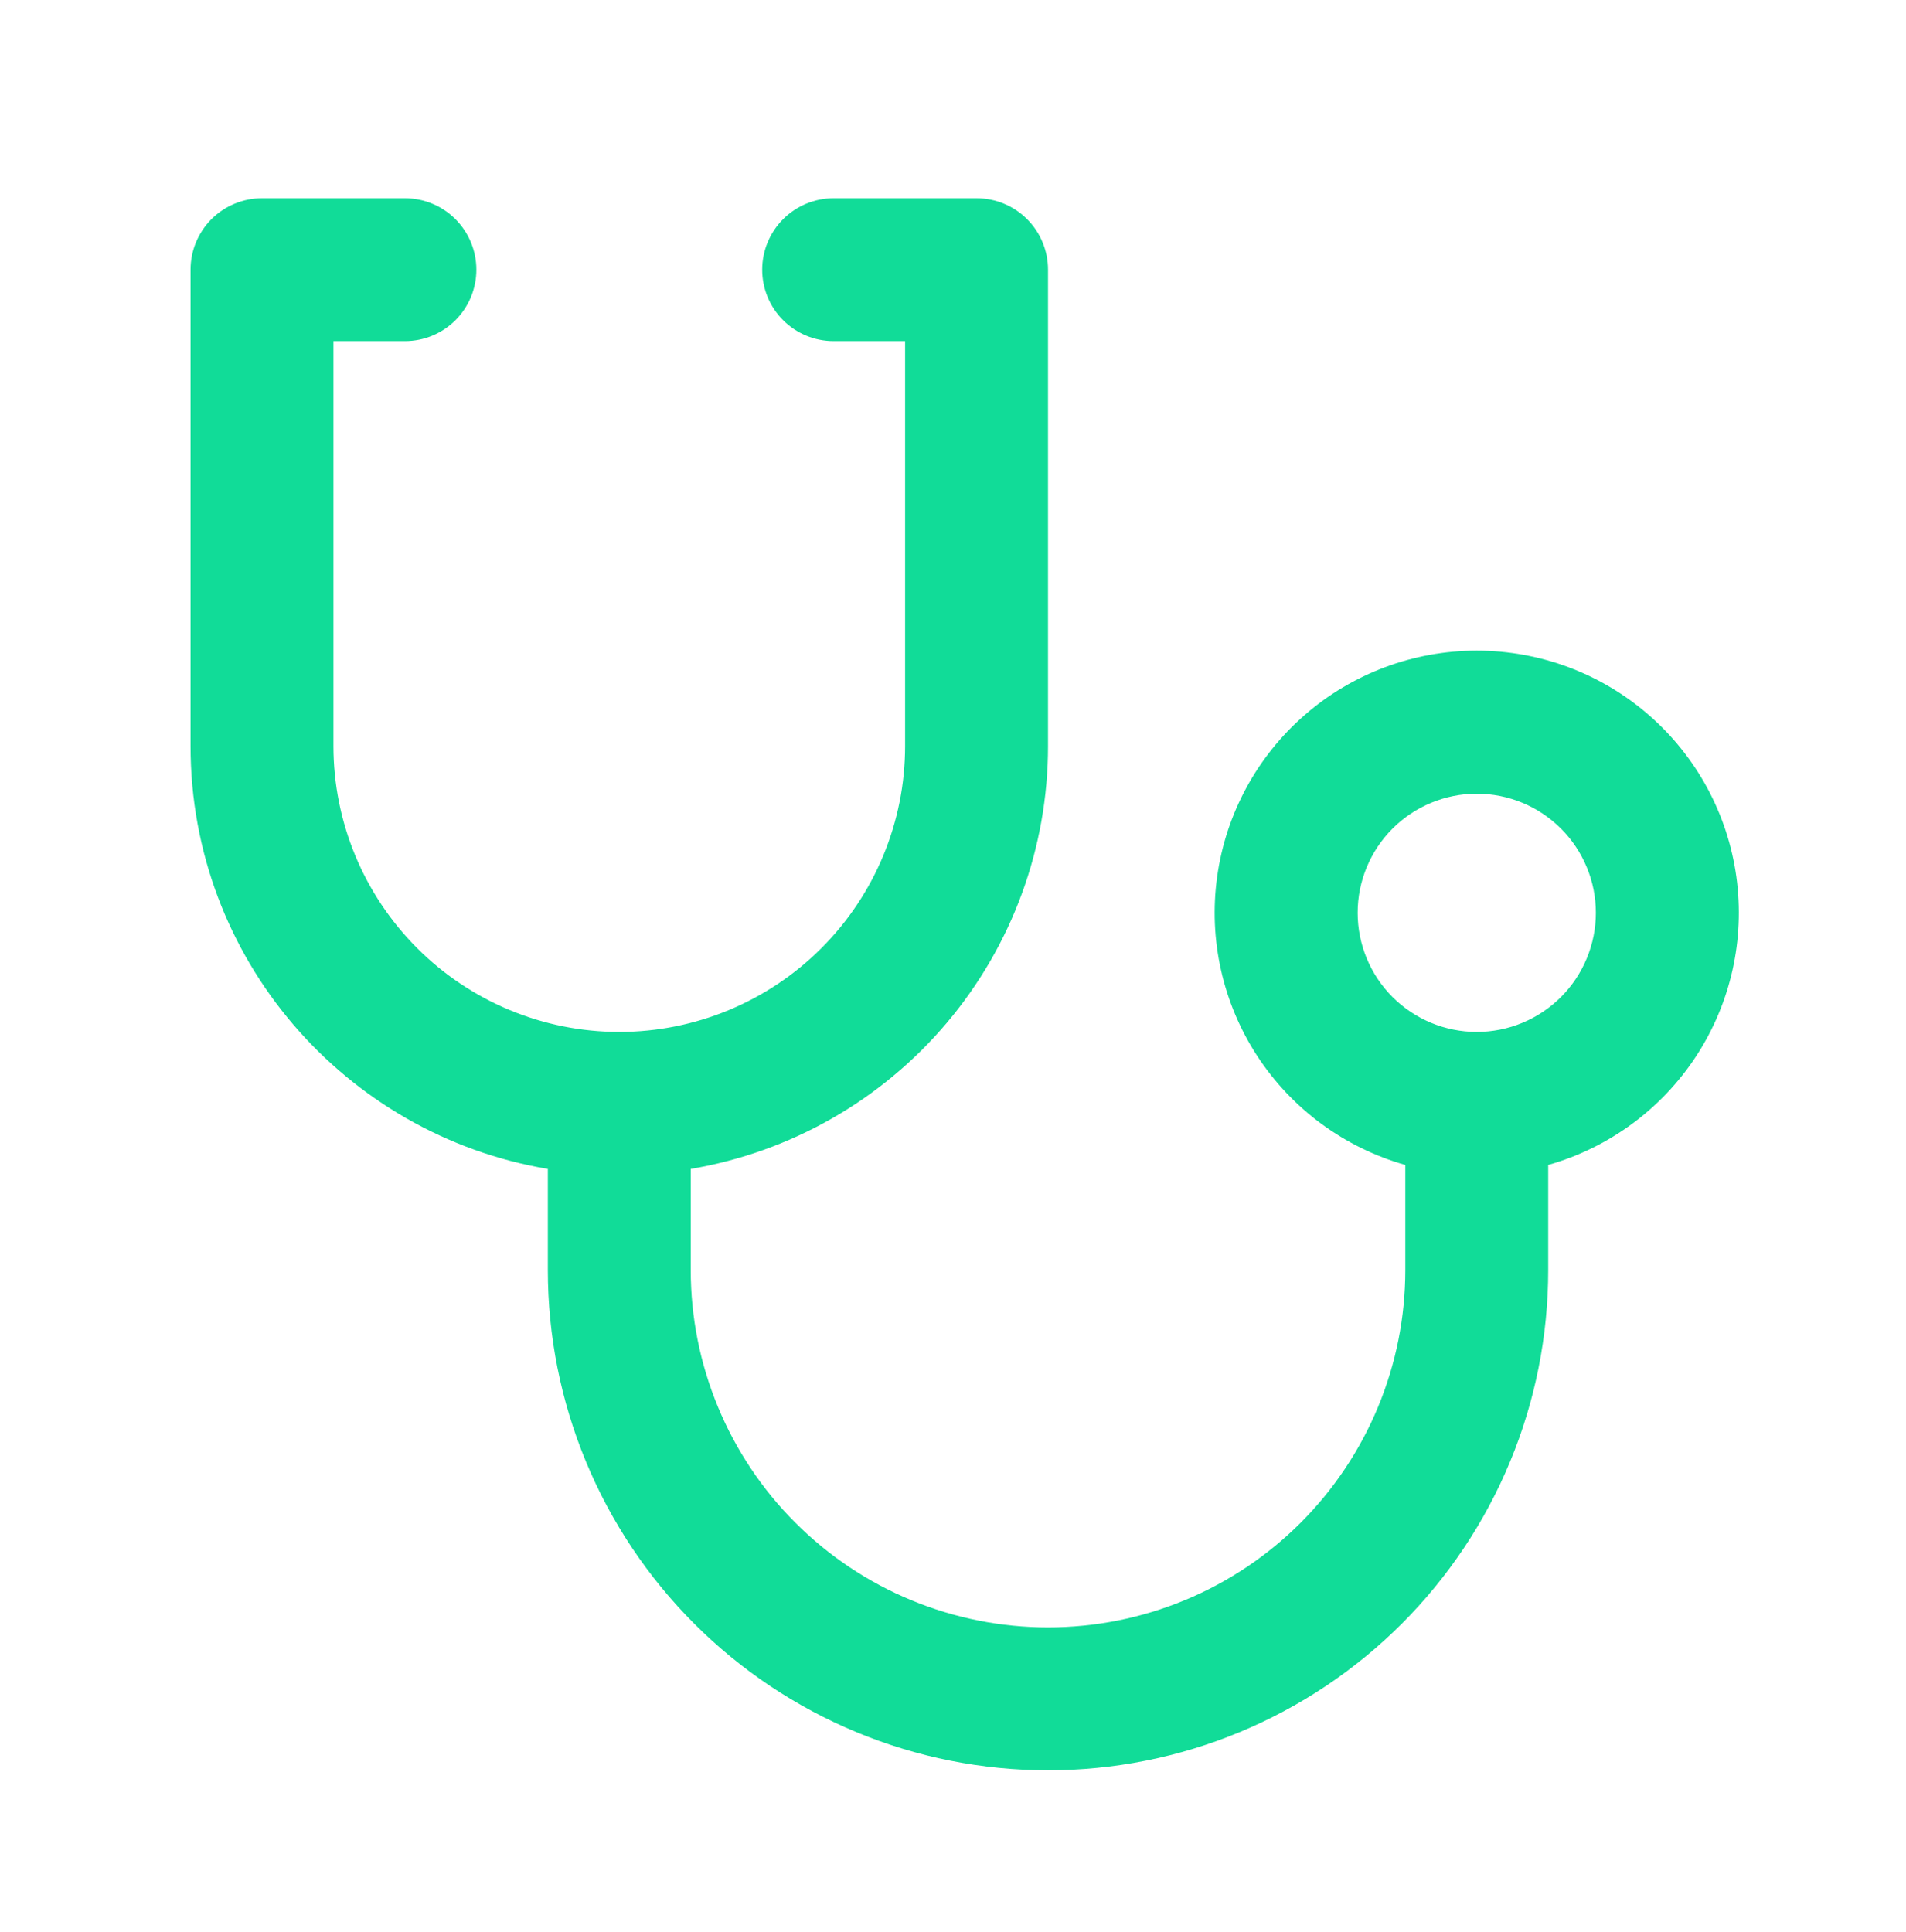 <svg width="73" height="74" viewBox="0 0 73 74" fill="none" xmlns="http://www.w3.org/2000/svg">
<path d="M10.035 7.592C9.309 7.592 8.613 7.88 8.099 8.393C7.586 8.907 7.298 9.603 7.298 10.329V28.574C7.298 36.711 13.216 43.462 20.982 44.768V48.643C20.982 51.159 21.477 53.65 22.44 55.974C23.403 58.299 24.814 60.41 26.593 62.189C28.372 63.968 30.483 65.379 32.808 66.342C35.132 67.305 37.623 67.8 40.139 67.8C42.655 67.8 45.146 67.305 47.47 66.342C49.794 65.379 51.906 63.968 53.685 62.189C55.464 60.41 56.875 58.299 57.838 55.974C58.801 53.65 59.296 51.159 59.296 48.643V44.615C61.627 43.954 63.641 42.472 64.966 40.444C66.29 38.414 66.836 35.975 66.502 33.575C66.169 31.175 64.979 28.977 63.151 27.386C61.324 25.794 58.983 24.918 56.559 24.918C54.136 24.918 51.795 25.794 49.968 27.386C48.14 28.977 46.95 31.175 46.617 33.575C46.283 35.975 46.829 38.414 48.153 40.444C49.478 42.472 51.491 43.954 53.823 44.615V48.643C53.823 50.44 53.469 52.219 52.781 53.88C52.093 55.54 51.086 57.048 49.815 58.319C48.544 59.59 47.036 60.598 45.376 61.285C43.715 61.973 41.936 62.327 40.139 62.327C38.342 62.327 36.563 61.973 34.902 61.285C33.242 60.598 31.734 59.59 30.463 58.319C29.192 57.048 28.184 55.54 27.497 53.88C26.809 52.219 26.455 50.44 26.455 48.643V44.768C30.282 44.121 33.756 42.14 36.261 39.175C38.766 36.211 40.14 32.455 40.139 28.574V10.329C40.139 9.603 39.851 8.907 39.337 8.393C38.824 7.88 38.128 7.592 37.402 7.592H31.929C31.203 7.592 30.507 7.88 29.994 8.393C29.48 8.907 29.192 9.603 29.192 10.329C29.192 11.054 29.48 11.751 29.994 12.264C30.507 12.777 31.203 13.065 31.929 13.065H34.665V28.574C34.665 31.477 33.512 34.261 31.459 36.314C29.406 38.367 26.622 39.521 23.718 39.521C20.815 39.521 18.031 38.367 15.978 36.314C13.925 34.261 12.771 31.477 12.771 28.574V13.065H15.508C16.234 13.065 16.93 12.777 17.443 12.264C17.956 11.751 18.245 11.054 18.245 10.329C18.245 9.603 17.956 8.907 17.443 8.393C16.93 7.88 16.234 7.592 15.508 7.592H10.035ZM56.559 30.398C57.158 30.398 57.752 30.516 58.305 30.745C58.858 30.974 59.361 31.311 59.785 31.734C60.208 32.158 60.544 32.66 60.773 33.214C61.003 33.767 61.121 34.36 61.121 34.959C61.121 35.558 61.003 36.151 60.773 36.705C60.544 37.258 60.208 37.761 59.785 38.185C59.361 38.608 58.858 38.944 58.305 39.173C57.752 39.403 57.158 39.521 56.559 39.521C55.35 39.521 54.19 39.04 53.334 38.185C52.479 37.329 51.998 36.169 51.998 34.959C51.998 33.75 52.479 32.59 53.334 31.734C54.19 30.879 55.35 30.398 56.559 30.398Z" fill="#11DC98"/>
</svg>